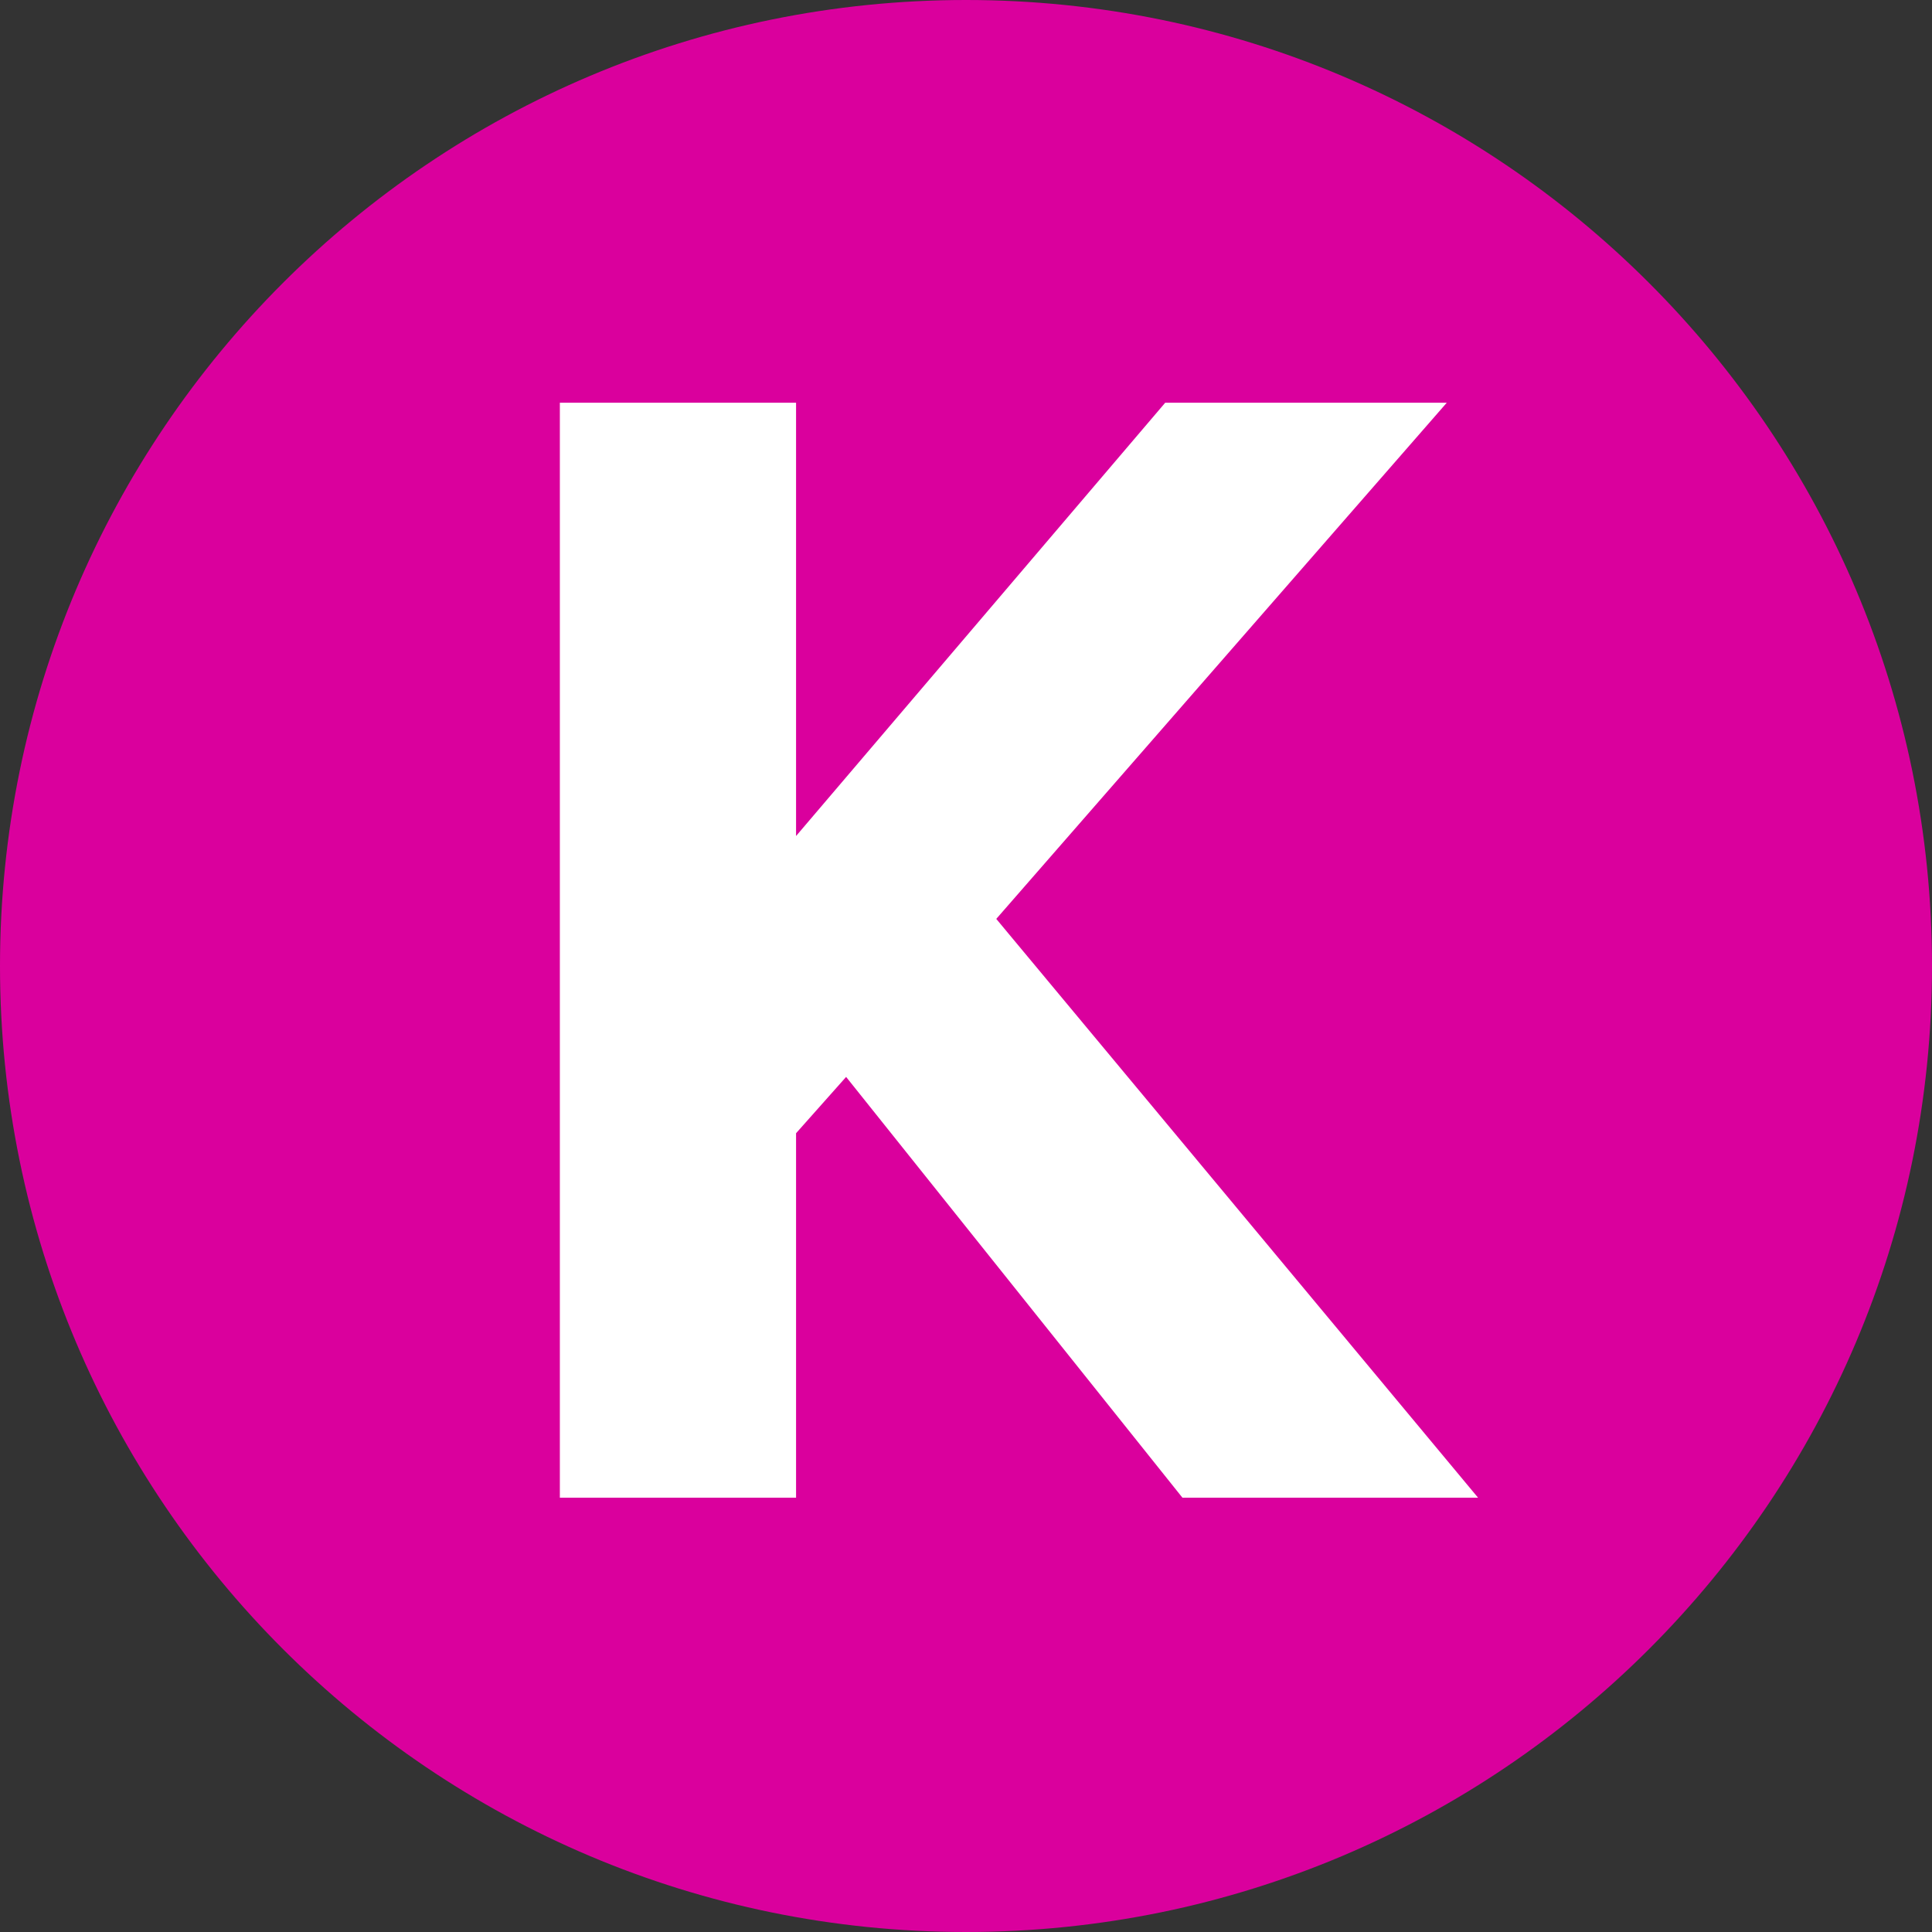 <svg xmlns="http://www.w3.org/2000/svg" xmlns:xlink="http://www.w3.org/1999/xlink" width="1080" zoomAndPan="magnify" viewBox="0 0 810 810" height="1080" preserveAspectRatio="xMidYMid meet" version="1.0"><rect x="0" y="0" width="810" height="810" fill="#333333" stroke="none"/><defs><g/><clipPath id="ee1d55b1d1"><path d="M 405 0 C 181.324 0 0 181.324 0 405 C 0 628.676 181.324 810 405 810 C 628.676 810 810 628.676 810 405 C 810 181.324 628.676 0 405 0 Z M 405 0 " clip-rule="nonzero"/></clipPath></defs><g clip-path="url(#ee1d55b1d1)"><rect x="-81" width="972" fill="#da009d" y="-81" height="972" fill-opacity="1"/></g><g fill="#ffffff" fill-opacity="1"><g transform="translate(186.191, 627.908)"><g><path d="M 147.562 -459.062 L 147.562 -277.406 L 302.328 -459.062 L 420.375 -459.062 L 231.5 -242.656 L 433.484 0 L 309.547 0 L 168.547 -176.406 L 147.562 -152.797 L 147.562 0 L 48.531 0 L 48.531 -459.062 Z M 147.562 -459.062 "/></g></g></g></svg>